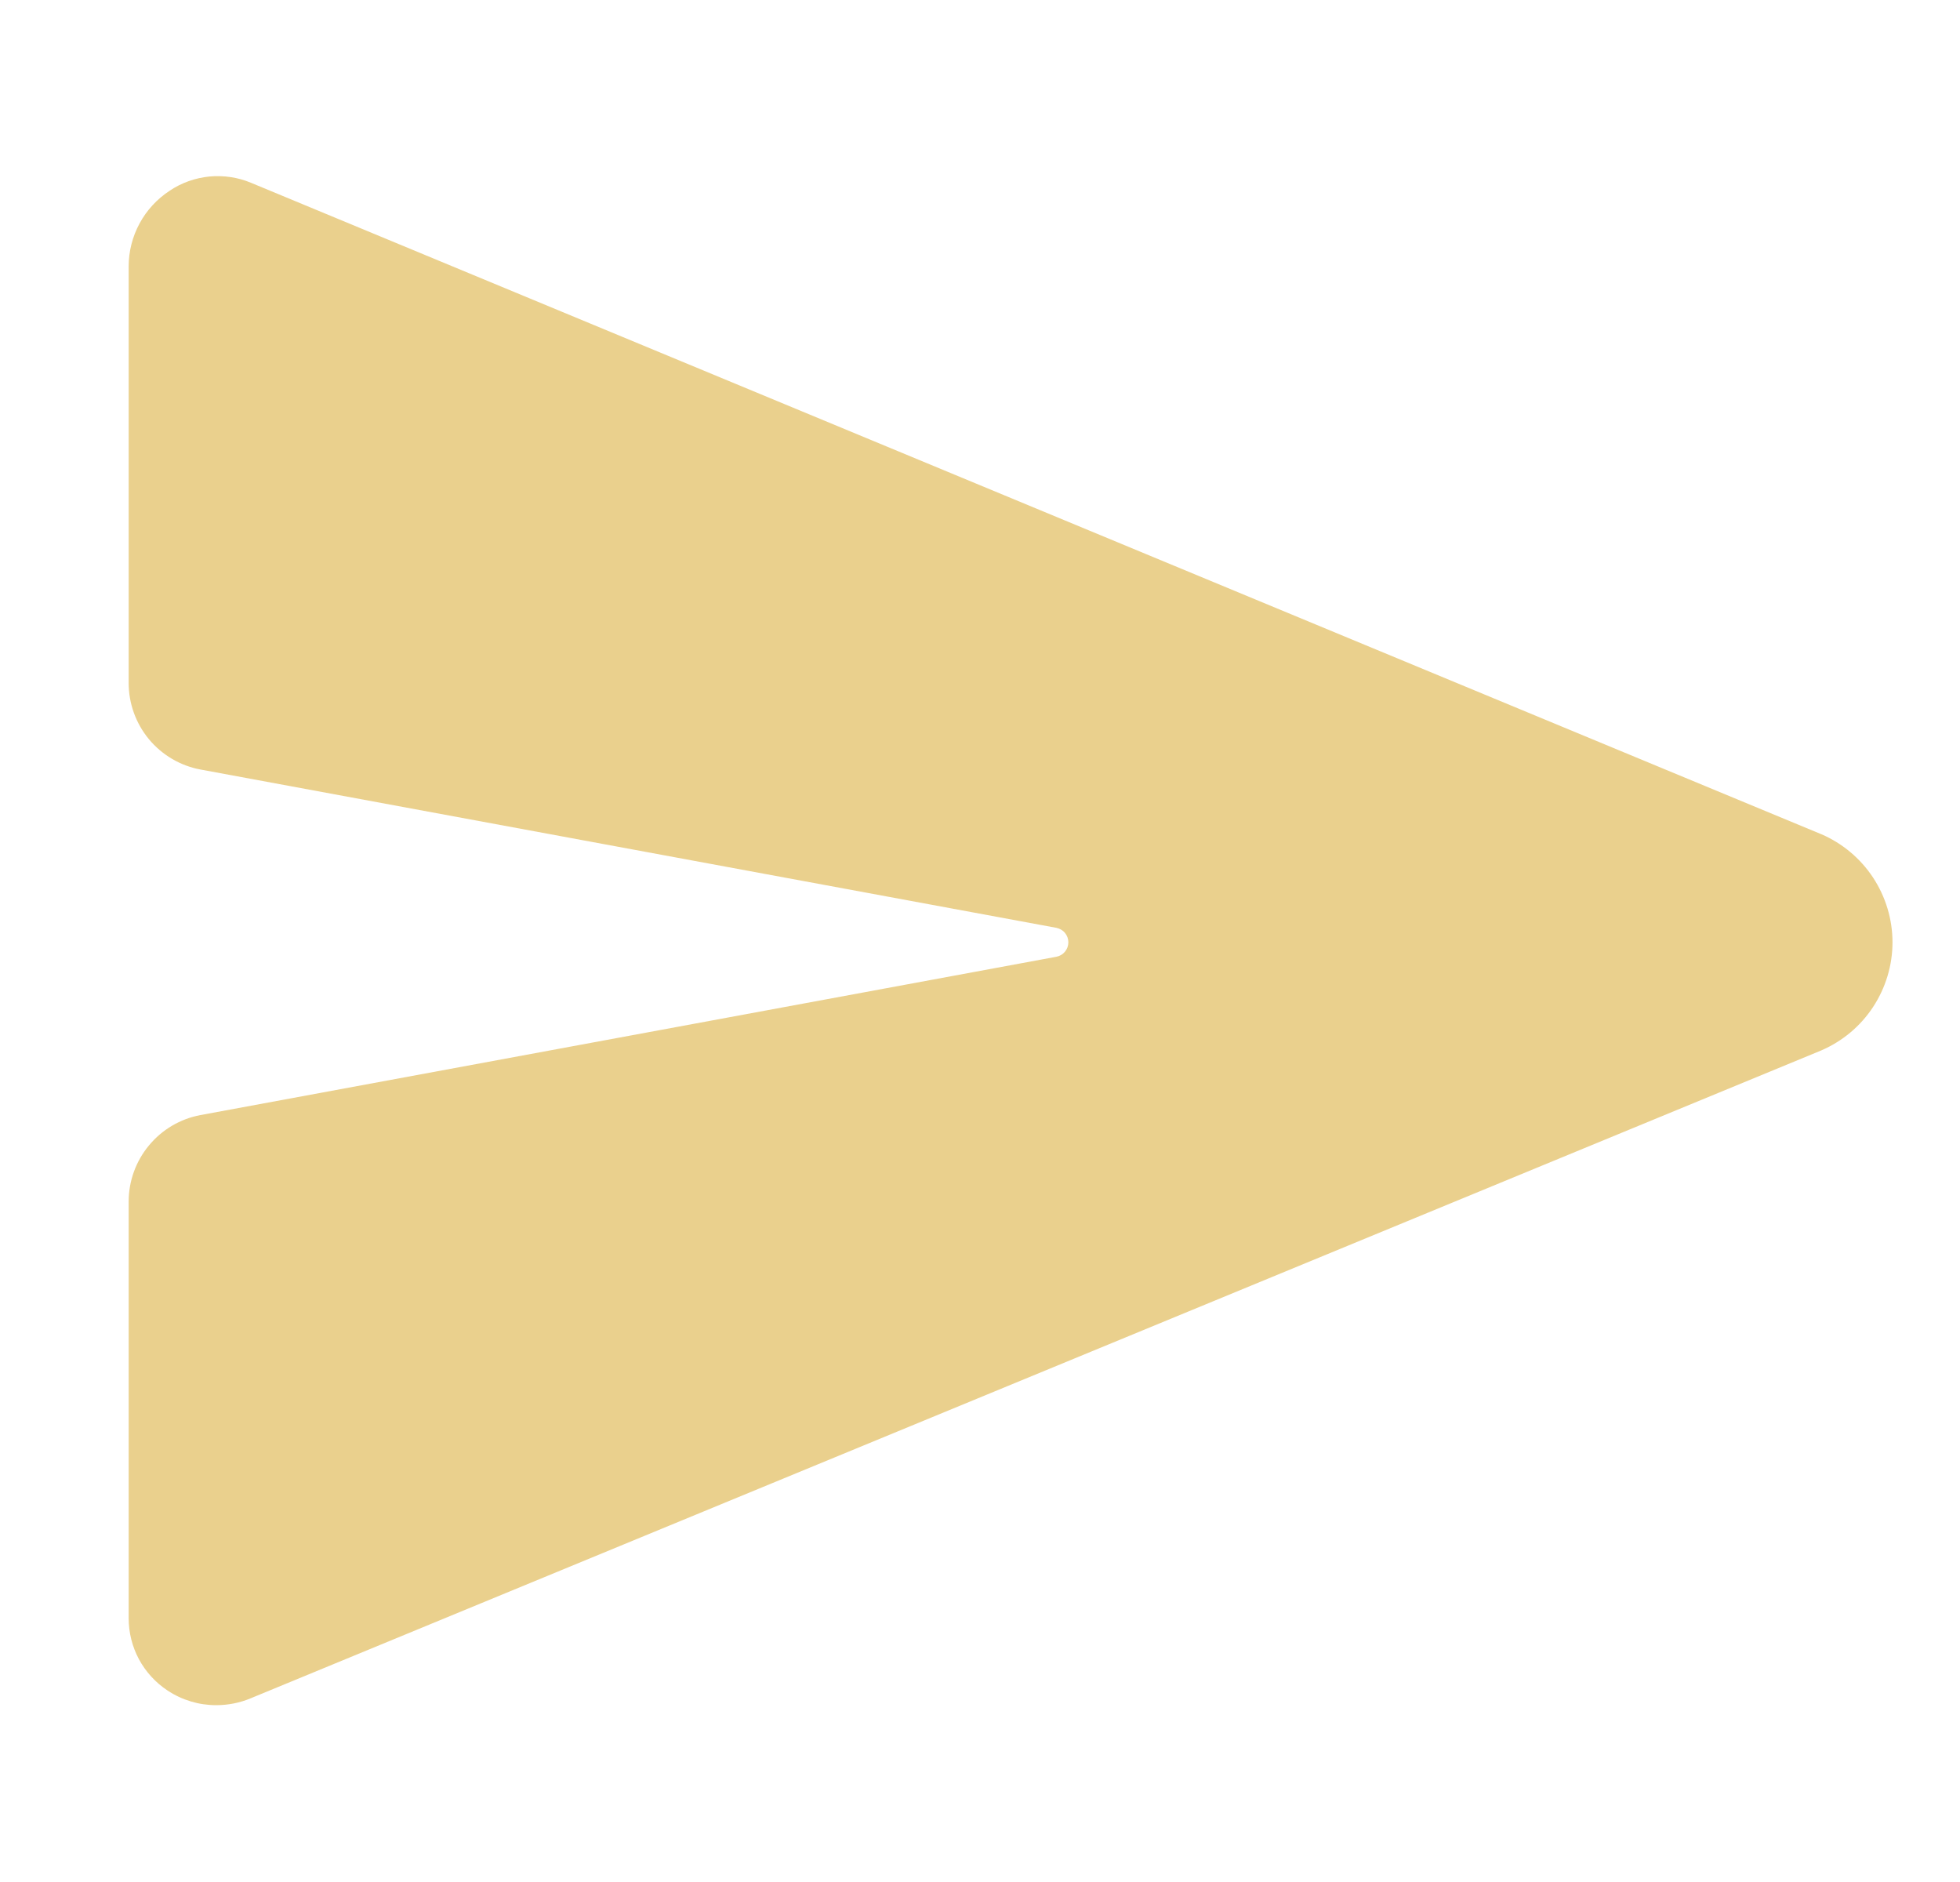<svg width="25" height="24" viewBox="0 0 25 24" fill="none" xmlns="http://www.w3.org/2000/svg">
<path d="M23.231 10.638L23.223 10.635L3.204 2.332C3.036 2.261 2.852 2.234 2.671 2.251C2.489 2.269 2.314 2.331 2.163 2.433C2.003 2.538 1.871 2.681 1.78 2.85C1.689 3.018 1.641 3.207 1.641 3.398V8.709C1.641 8.97 1.732 9.224 1.899 9.426C2.066 9.627 2.298 9.765 2.556 9.813L13.474 11.832C13.517 11.841 13.556 11.863 13.584 11.897C13.612 11.931 13.627 11.973 13.627 12.017C13.627 12.06 13.612 12.102 13.584 12.136C13.556 12.17 13.517 12.193 13.474 12.201L2.556 14.22C2.299 14.268 2.067 14.405 1.9 14.607C1.733 14.808 1.641 15.062 1.641 15.324V20.635C1.641 20.818 1.686 20.998 1.772 21.159C1.859 21.32 1.984 21.457 2.137 21.558C2.321 21.68 2.536 21.745 2.757 21.745C2.91 21.745 3.062 21.715 3.203 21.655L23.222 13.399L23.231 13.395C23.5 13.279 23.73 13.087 23.891 12.842C24.052 12.597 24.139 12.31 24.139 12.017C24.139 11.723 24.052 11.436 23.891 11.191C23.73 10.947 23.5 10.754 23.231 10.638Z" fill="#EAD08D"/>
</svg>
